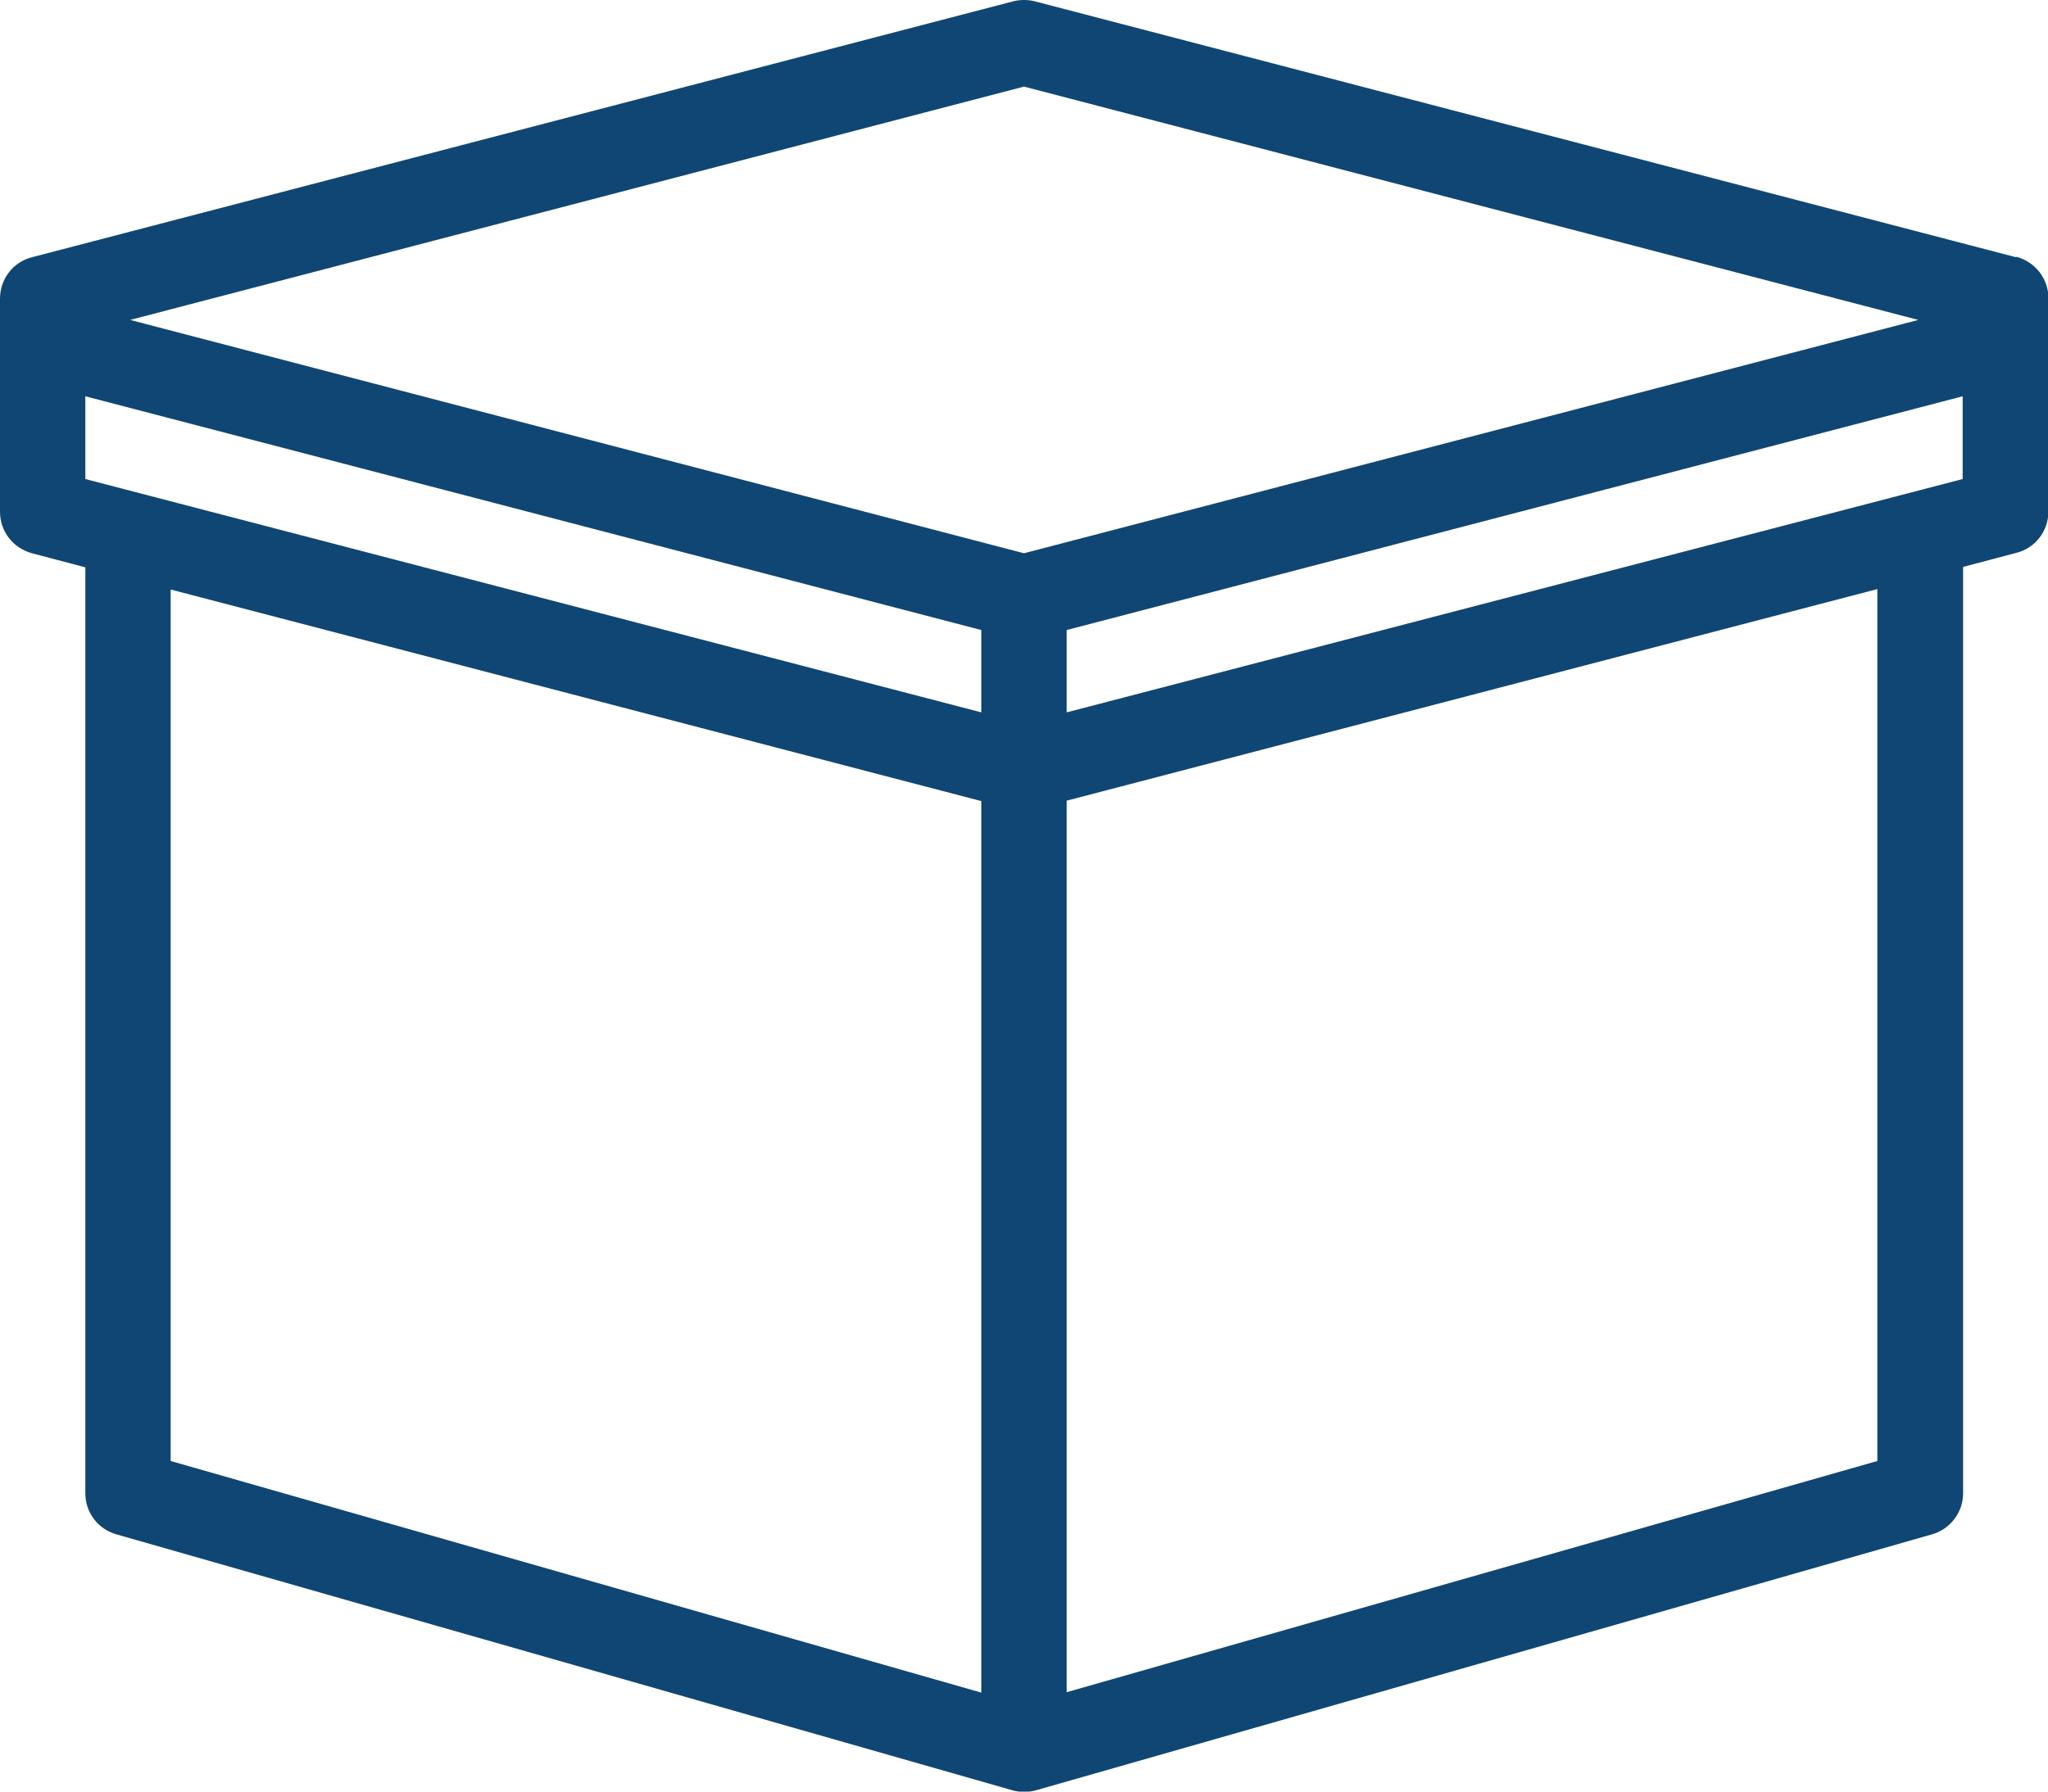 <?xml version="1.0" encoding="UTF-8"?>
<svg id="Layer_1" data-name="Layer 1" xmlns="http://www.w3.org/2000/svg" viewBox="0 0 48 42">
  <defs>
    <style>
      .cls-1 {
        fill: #104673;
      }
    </style>
  </defs>
  <g id="_25-box" data-name=" 25-box">
    <path class="cls-1" d="m47.25,6.03L24.25.03c-.16-.04-.34-.04-.5,0L.75,6.03C.31,6.14,0,6.54,0,7v5c0,.46.31.85.75.97l1.25.33v21.71c0,.45.3.84.73.96l21,6c.18.05.37.05.55,0l21-6c.43-.12.73-.52.73-.96V13.29l1.25-.33c.44-.11.75-.51.75-.97v-5c0-.46-.31-.85-.75-.97Zm-23.25-4l20.96,5.47-20.96,5.47L3.05,7.5,24,2.03ZM2,11.23v-1.94l21,5.48v1.93L2,11.23Zm2,2.59l19,4.96v20.9l-19-5.43V13.82Zm40,20.43l-19,5.42v-20.9l19-4.96v20.43Zm2-23.02l-21,5.47v-1.93l21-5.48v1.94Z"/>
  </g>
</svg>